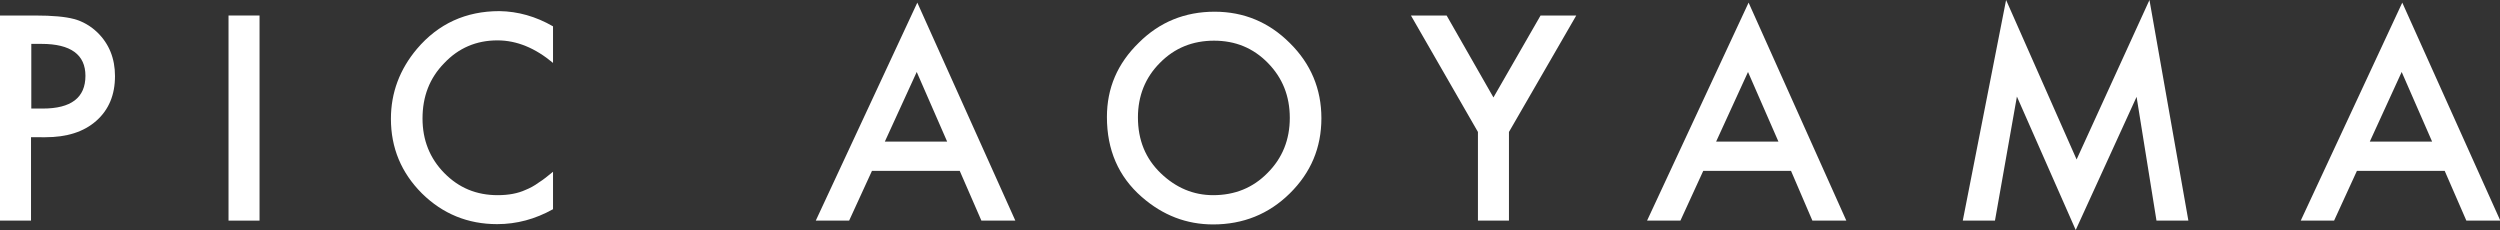 <svg enable-background="new 0 0 854.4 78.6" viewBox="0 0 854.4 78.6" xmlns="http://www.w3.org/2000/svg"><rect x="0" y="0" width="854.4" height="78.6" fill="#333333" stroke="none"/><g fill="#fff"><path d="m10.6 46.9v28.5h-10.6v-70.1h12c5.9 0 10.3.4 13.3 1.2s5.7 2.4 8 4.6c4 3.9 6 8.9 6 14.9 0 6.4-2.1 11.5-6.4 15.3s-10.1 5.6-17.4 5.6zm0-9.8h4c9.7 0 14.6-3.7 14.6-11.2 0-7.2-5-10.9-15-10.9h-3.5v22.1z"/><path d="m88.7 5.3v70.1h-10.6v-70.1z"/><path d="m189 9v12.5c-6.1-5.1-12.4-7.7-19-7.7-7.2 0-13.3 2.6-18.2 7.8-5 5.1-7.4 11.4-7.4 18.9 0 7.4 2.5 13.6 7.4 18.6 5 5.1 11 7.6 18.3 7.6 3.7 0 6.9-.6 9.5-1.8 1.5-.6 3-1.4 4.5-2.5 1.6-1 3.2-2.3 4.9-3.7v12.8c-6.1 3.4-12.4 5.1-19.1 5.1-10 0-18.6-3.5-25.7-10.5-7.1-7.1-10.6-15.6-10.6-25.5 0-8.9 3-16.9 8.9-23.9 7.3-8.6 16.7-12.9 28.2-12.9 6.3.1 12.4 1.8 18.3 5.2z"/><path d="m328 58.4h-30l-7.8 17h-11.4l34.7-74.5 33.5 74.5h-11.6zm-4.3-10-10.4-23.8-10.9 23.8z"/><path d="m378.3 40c0-9.9 3.6-18.3 10.9-25.4 7.1-7.1 15.8-10.6 25.9-10.6 10 0 18.6 3.6 25.7 10.7 7.2 7.1 10.8 15.7 10.8 25.7 0 10.1-3.6 18.6-10.8 25.7s-16 10.6-26.2 10.6c-9.1 0-17.2-3.1-24.4-9.4-8-7-11.9-16.1-11.9-27.3zm10.6.1c0 7.8 2.6 14.1 7.8 19.1s11.2 7.5 17.9 7.5c7.4 0 13.6-2.5 18.6-7.6 5.1-5.1 7.6-11.4 7.6-18.8 0-7.5-2.5-13.7-7.5-18.8s-11.1-7.6-18.4-7.6-13.5 2.5-18.5 7.6c-5 5-7.5 11.3-7.5 18.6z"/><path d="m505.1 45.1-22.9-39.8h12.2l16 28 16.1-28h12.2l-23 39.8v30.3h-10.6z"/><path d="m612.1 58.4h-30l-7.8 17h-11.4l34.7-74.5 33.4 74.5h-11.6zm-4.3-10-10.4-23.8-10.9 23.8z"/><path d="m670.8 75.4 14.8-75.4 24.1 54.5 24.9-54.5 13.3 75.4h-10.9l-6.8-42.3-20.8 45.5-20.1-45.6-7.5 42.4z"/><path d="m835.5 58.4h-30l-7.8 17h-11.4l34.7-74.5 33.5 74.5h-11.6zm-4.3-10-10.4-23.8-10.9 23.8z"/></g></svg>